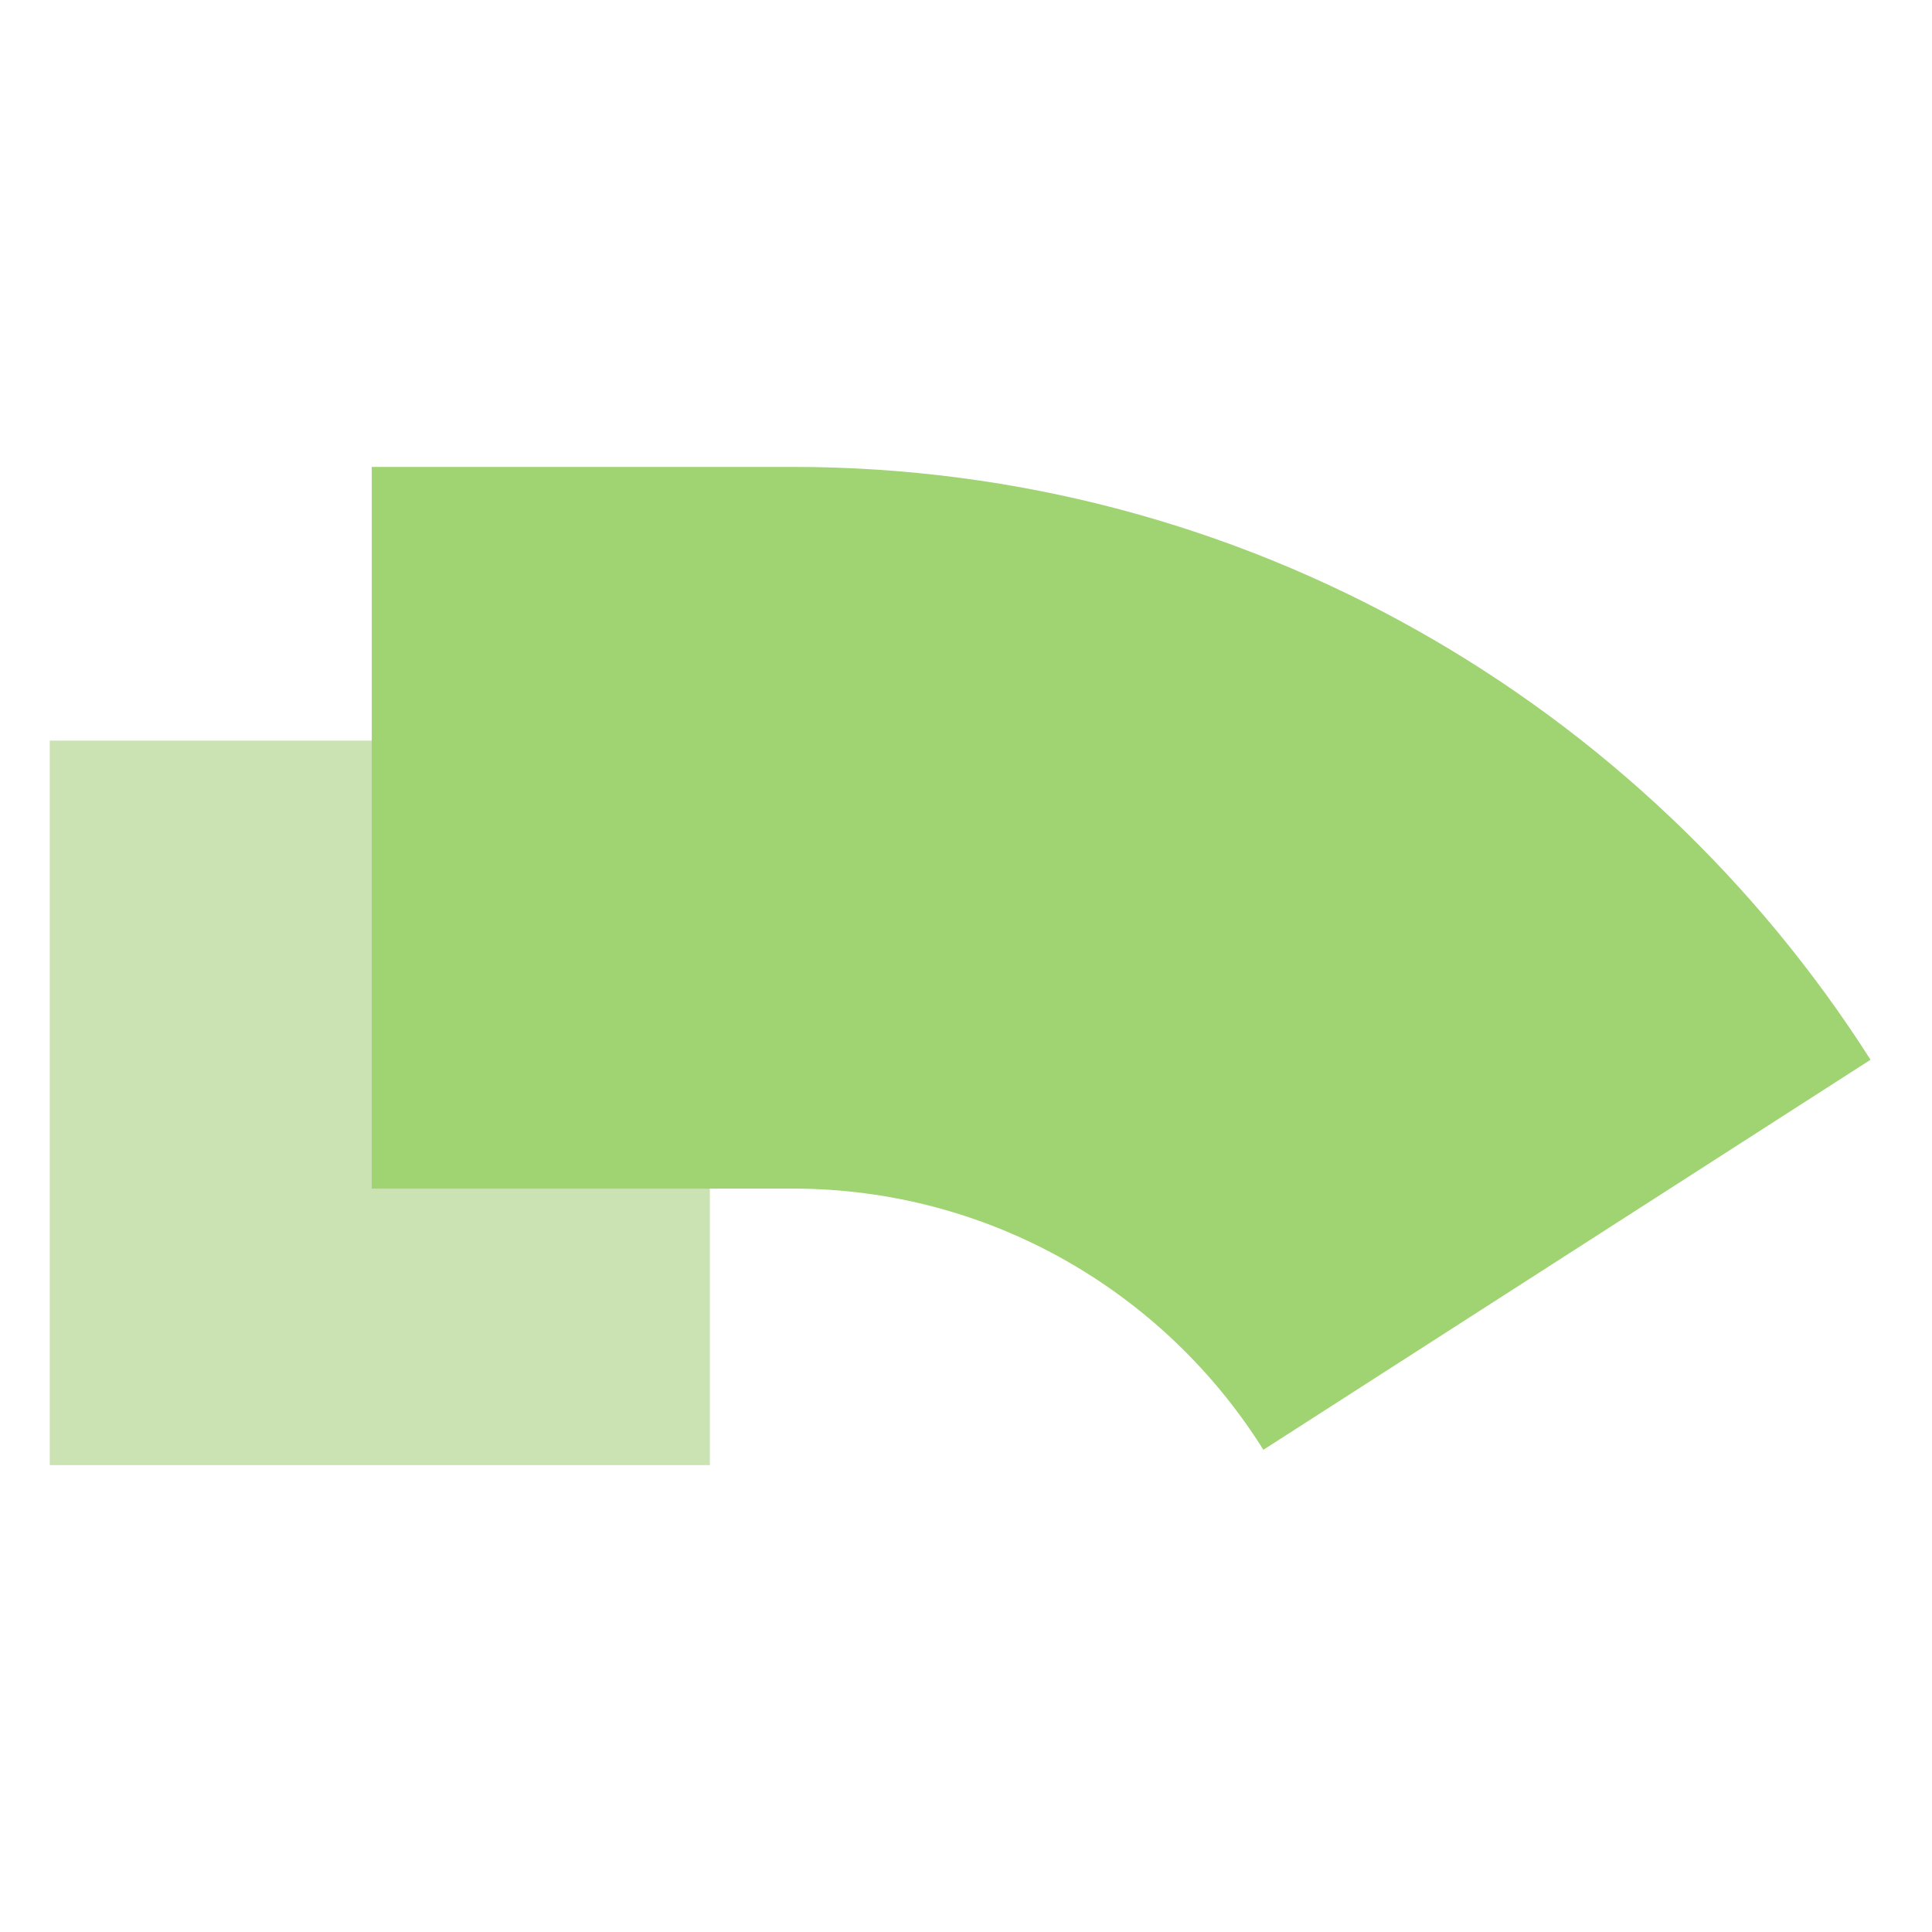 <svg xmlns="http://www.w3.org/2000/svg" width="150" height="150" viewBox="0 0 150 150" fill="none"><path d="M3.864 113.75L55.114 113.75L55.114 57.5L3.864 57.5L3.864 113.75Z" fill="#CBE2B3"></path><path d="M98.088 112.561L145.228 82.278C127.615 54.632 96.682 36.25 61.531 36.25L28.863 36.25L28.863 92.282L61.531 92.282C76.923 92.282 90.466 100.388 98.088 112.561Z" fill="#A0D372"></path></svg>
